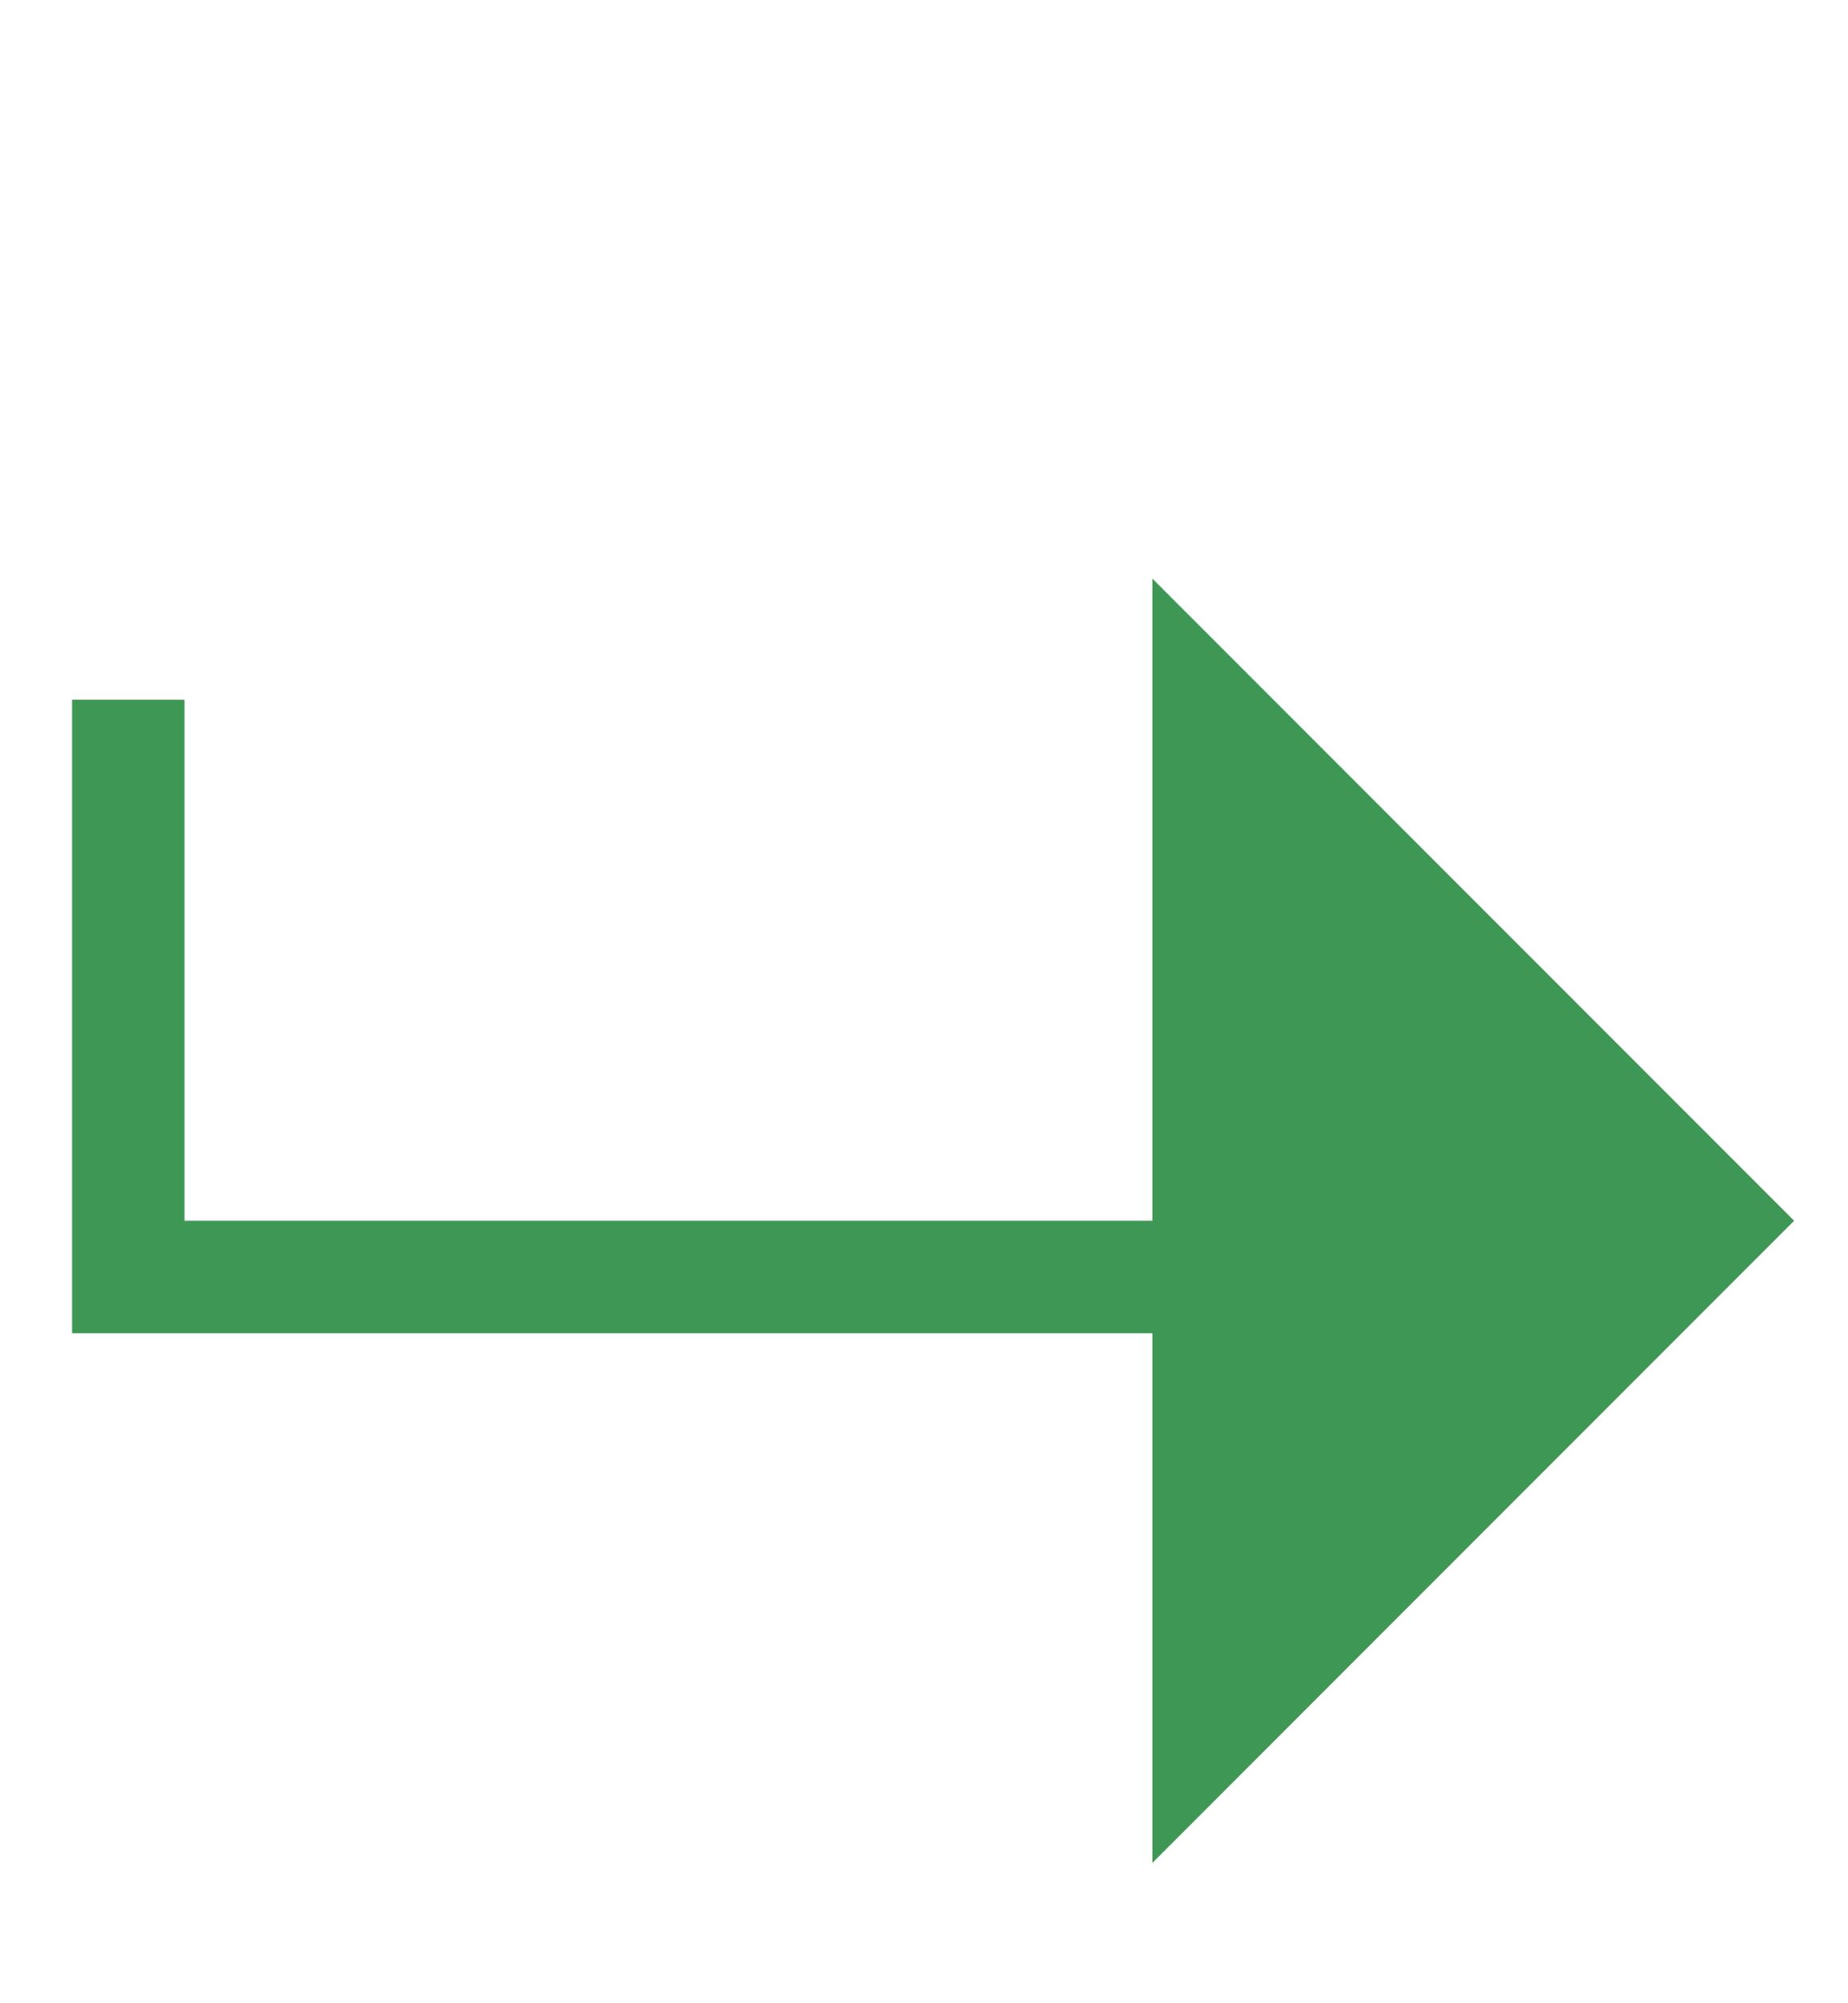 <?xml version="1.0" encoding="UTF-8"?> <svg xmlns="http://www.w3.org/2000/svg" width="12" height="13" viewBox="0 0 12 13" fill="none"><path d="M7.848 4.636V8.287V11.208L11.134 7.922L7.848 4.636Z" fill="#3F9755"></path><path d="M0.833 4.541V8.287H7.848M7.848 8.287V4.636L11.134 7.922L7.848 11.208V8.287Z" stroke="#3F9755" stroke-width="0.73"></path></svg> 